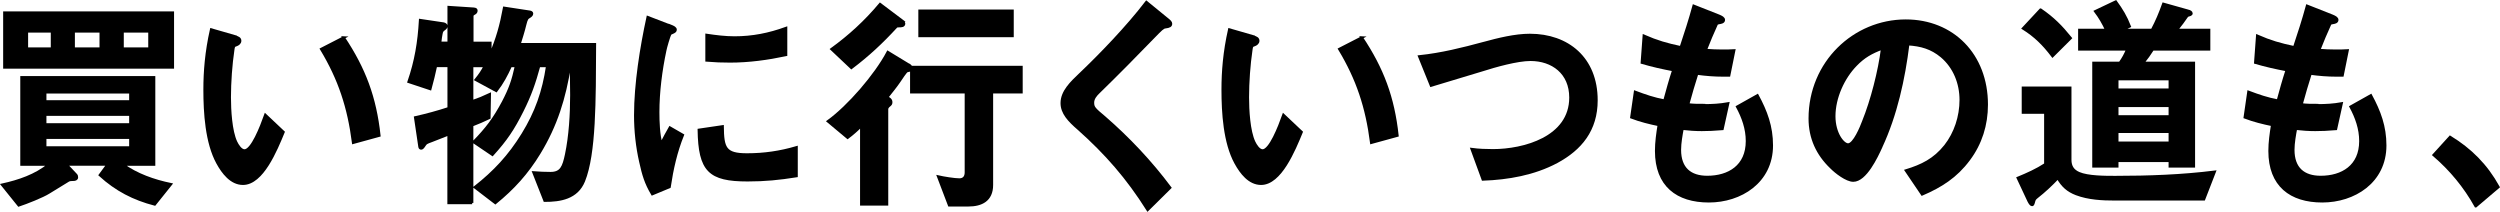 <?xml version="1.0" encoding="UTF-8"?><svg id="_レイヤー_2" xmlns="http://www.w3.org/2000/svg" width="293.44" height="24.87" viewBox="0 0 293.44 24.87"><defs><style>.cls-1{stroke:#000;stroke-miterlimit:10;stroke-width:.3px;}</style></defs><g id="statement"><path class="cls-1" d="M14.38,19.3c1.66,1.22,3.7,1.92,5.67,2.33l-1.89,2.36c-2.48-.65-4.49-1.68-6.43-3.44l.92-1.25h-4.88l1.15,1.22c.08.08.1.19.1.3,0,.22-.23.27-.38.27-.18,0-.49,0-.64.11-.13.08-1.97,1.22-2.25,1.38-.77.49-2.65,1.22-3.55,1.52l-1.94-2.41c1.94-.43,3.91-1.08,5.49-2.38h-3.22v-10.23h15.55v10.23h-3.7ZM.52,7.9V1.49h19.76v6.42H.52ZM6.11,3.68h-2.96v2.03h2.96v-2.03ZM15.3,10.83H5.3v1.08h10.01v-1.08ZM15.3,13.45H5.3v1.16h10.01v-1.16ZM15.3,16.16H5.3v1.16h10.01v-1.16ZM11.83,3.68h-3.19v2.03h3.19v-2.03ZM17.55,3.68h-3.17v2.03h3.17v-2.03Z"/><path class="cls-1" d="M27.59,4.3c.38.11.59.22.59.49s-.26.43-.43.49c-.31.08-.33.19-.38.54-.26,1.73-.41,3.84-.41,5.6,0,1.49.13,3.95.74,5.25.18.38.56,1,1,1,.87,0,1.94-2.73,2.45-4.17l2.12,2c-.87,2.11-2.48,6.06-4.75,6.06-1.38,0-2.35-1.27-2.99-2.44-1.3-2.38-1.51-5.87-1.51-8.61,0-2.11.18-4.41.77-7.04l2.81.81ZM40.33,4.41c2.45,3.68,3.7,7.01,4.19,11.5l-3.06.84c-.54-4.17-1.61-7.44-3.75-10.99l2.63-1.35Z"/><path class="cls-1" d="M55.42,23.82h-2.76v-8.07c-.41.16-1.63.65-1.99.78-.61.22-.69.27-.84.51-.15.24-.28.38-.38.38s-.18-.05-.2-.19l-.51-3.44c1.33-.3,2.63-.65,3.93-1.08v-4.98h-1.51c-.2.92-.41,1.81-.66,2.71l-2.53-.84c.84-2.44,1.2-4.63,1.35-7.23l2.76.41c.15.03.31.16.31.27,0,.16-.13.3-.26.38-.2.14-.28.24-.33.54-.05.24-.1.57-.15,1.06h1.02V.84l2.91.19c.28.03.33.08.33.24,0,.14-.1.24-.2.3-.15.08-.28.16-.28.3v3.17h2.12v1.41c.82-1.92,1.25-3.46,1.63-5.52l3.01.46c.15.03.25.08.25.22s-.15.27-.28.35c-.28.16-.36.24-.54.97-.13.57-.48,1.71-.66,2.27h8.86c-.03,6.66,0,12.83-1.3,16.05-.82,2-2.76,2.3-4.59,2.3l-1.3-3.3c.61.05,1.38.08,1.99.08,1.25,0,1.53-.73,1.84-2.19.46-2.17.61-4.74.61-6.96,0-1.14-.03-2.27-.05-3.44h-.15c-.61,3.79-1.58,6.96-3.57,10.23-1.43,2.35-3.06,4.14-5.16,5.85l-2.4-1.84c2.3-1.81,4.03-3.65,5.62-6.23,1.58-2.57,2.43-4.98,2.88-8.01h-.97c-.56,2.03-1.02,3.38-1.97,5.28-1.07,2.14-1.91,3.38-3.5,5.14l-2.2-1.49c1.53-1.57,2.4-2.71,3.45-4.68.82-1.57,1.15-2.52,1.53-4.25h-.64c-.49,1.08-.97,1.98-1.69,2.92l-2.4-1.3c.46-.57.74-.97,1.07-1.62h-1.51v4.17c.71-.24,1.38-.51,2.07-.84l-.05,2.76c-.66.32-1.33.6-2.02.87v9.12Z"/><path class="cls-1" d="M78.63,3c.48.19.66.3.66.49,0,.16-.1.24-.43.38-.08.03-.15.05-.2.14-.13.19-.54,1.62-.59,1.92-.49,2.3-.82,4.85-.82,7.23,0,1.08.05,2.68.36,3.71.33-.65.71-1.35,1.02-1.89l1.51.87c-.79,1.95-1.25,4.01-1.56,6.09l-2.02.84c-.77-1.3-1.05-2.27-1.38-3.76-.41-1.79-.61-3.65-.61-5.5,0-3.65.69-7.96,1.46-11.5l2.6,1ZM87.67,18.14c2.02,0,3.88-.27,5.82-.84v3.36c-2.02.32-3.7.49-5.74.49-4.49,0-5.64-1.11-5.72-5.9l2.78-.41c.03,2.54.28,3.3,2.86,3.3ZM86.21,4.41c2.12,0,4.03-.38,6.05-1.11v3.14c-2.17.46-4.37.76-6.56.76-.92,0-1.84-.03-2.76-.11v-2.98c1.07.16,2.17.3,3.27.3Z"/><path class="cls-1" d="M106.72,7.63c.13.08.23.19.23.35,0,.19-.13.3-.33.32-.23.03-.25.03-1.07,1.25-.36.54-1.02,1.35-1.43,1.87.23.14.48.27.48.57,0,.19-.05.27-.26.43-.13.11-.23.24-.23.41v11.15h-3.01v-9.23c-.54.54-1.02.97-1.61,1.41l-2.3-1.92c2.4-1.73,5.59-5.41,7.02-8.12l2.5,1.52ZM105.85,2.41c.1.08.26.24.26.35,0,.3-.31.3-.56.3s-.31.03-.36.08c-1.69,1.84-3.29,3.33-5.26,4.82l-2.32-2.19c2.12-1.54,3.96-3.22,5.69-5.28l2.55,1.92ZM116.42,21.71c0,1.81-1.25,2.38-2.76,2.38h-2.25l-1.28-3.36c.61.14,1.89.35,2.48.35.51,0,.77-.32.77-.84v-9.42h-6.41v-2.95h12.92v2.95h-3.47v10.88ZM118.84,1.27v2.95h-10.9V1.27h10.9Z"/><path class="cls-1" d="M136.9,2.16c.41.32.54.46.54.62,0,.24-.15.35-.66.41-.28.03-.48.24-1.38,1.16-2.12,2.19-4.26,4.36-6.46,6.5-.31.3-.66.7-.66,1.19,0,.57.15.73,1.35,1.73,2.83,2.46,5.44,5.22,7.71,8.26l-2.63,2.6c-2.37-3.76-4.88-6.63-8.14-9.53-1.1-.95-1.94-1.84-1.94-3,0-1.35,1.12-2.41,2.14-3.38,2.37-2.25,5.56-5.55,7.79-8.47l2.35,1.92Z"/><path class="cls-1" d="M147.09,4.3c.38.11.59.22.59.49s-.26.43-.43.49c-.31.08-.33.19-.38.54-.26,1.73-.41,3.84-.41,5.6,0,1.49.13,3.95.74,5.25.18.38.56,1,1,1,.87,0,1.94-2.73,2.45-4.17l2.12,2c-.87,2.11-2.48,6.06-4.75,6.06-1.38,0-2.35-1.27-2.99-2.44-1.3-2.38-1.51-5.87-1.51-8.61,0-2.11.18-4.41.77-7.04l2.81.81ZM159.83,4.41c2.45,3.68,3.7,7.01,4.19,11.5l-3.06.84c-.54-4.17-1.61-7.44-3.75-10.99l2.63-1.35Z"/><path class="cls-1" d="M174.18,5.06c1.68-.46,3.65-.95,5.39-.95,4.44,0,7.81,2.73,7.81,7.66,0,3.49-1.84,5.71-4.65,7.23-2.68,1.43-5.72,1.95-8.68,2.06l-1.3-3.55c.82.11,1.66.14,2.5.14,3.57,0,9.09-1.46,9.09-6.2,0-2.9-2.12-4.44-4.7-4.44-1.56,0-4.14.73-5.67,1.22-1.99.6-4.06,1.22-6,1.81l-1.38-3.41c2.58-.27,5.08-.89,7.58-1.57Z"/><path class="cls-1" d="M200.02,12.37c.97,0,1.86-.05,2.81-.22l-.66,2.98c-.87.08-1.81.11-2.42.11-.74,0-1.51-.05-2.27-.14-.13.7-.31,1.68-.31,2.49,0,2.19,1.23,3.19,3.22,3.19,2.53,0,4.67-1.27,4.67-4.22,0-1.46-.48-2.79-1.15-4.03l2.37-1.33c1.02,1.89,1.68,3.65,1.68,5.87,0,4.3-3.68,6.55-7.38,6.55s-6.18-1.84-6.18-5.9c0-1.03.15-2.06.31-3.06-1.07-.22-2.17-.49-3.22-.89l.43-2.98c1.23.46,2.17.79,3.45,1.03.33-1.22.66-2.41,1.05-3.6-1.25-.24-2.48-.51-3.7-.87l.23-3.14c1.56.68,2.68,1,4.34,1.35.54-1.62,1.07-3.25,1.51-4.87l2.94,1.16c.33.14.59.27.59.49,0,.27-.33.32-.54.35-.15.03-.26.05-.31.16-.36.76-.97,2.22-1.28,3.03.64.05,1.3.08,1.94.08.49,0,.94,0,1.4-.03l-.59,2.92h-.71c-1,0-2.02-.08-3.04-.22-.38,1.19-.74,2.41-1.07,3.63.61.08,1.12.08,1.89.08Z"/><path class="cls-1" d="M220.8,17.24c-.54,1.19-1.84,3.95-3.27,3.95-.79,0-2.04-.97-2.6-1.54-1.61-1.54-2.5-3.44-2.5-5.74,0-6.58,5.21-11.48,11.26-11.48,5.49,0,9.5,3.98,9.5,9.85,0,2.38-.69,4.57-2.09,6.44-1.51,2.03-3.29,3.14-5.49,4.09l-1.89-2.79c1.86-.57,3.32-1.27,4.62-2.9,1.17-1.49,1.81-3.44,1.81-5.39s-.74-3.84-2.25-5.12c-1.2-1-2.43-1.33-3.93-1.43-.51,4.11-1.43,8.31-3.17,12.05ZM217.82,7.63c-1.46,1.49-2.53,3.84-2.53,6.01,0,2.03,1.05,3.33,1.63,3.33.71,0,1.56-2.08,1.79-2.71,1-2.46,1.89-5.93,2.22-8.58-1.25.46-2.17.97-3.11,1.95Z"/><path class="cls-1" d="M240.08,19.25v-6.04h-2.63v-2.9h5.54v8.45c0,.78.33,1.27,1.02,1.57,1.05.46,3.09.46,4.26.46,3.91,0,7.81-.14,11.67-.62l-1.25,3.22h-10.44c-1.51,0-3.11-.08-4.54-.62-1-.38-1.63-.95-2.17-1.89-.77.81-1.58,1.57-2.45,2.25-.23.19-.31.27-.38.6-.08.3-.13.32-.2.32-.1,0-.23-.14-.38-.43l-1.28-2.73c1.12-.46,2.22-.95,3.24-1.62ZM239.52,1.14c1.46,1,2.4,1.95,3.52,3.33l-2.12,2.11c-1.05-1.38-2.02-2.35-3.45-3.25l2.04-2.19ZM256.81,1.27c.23.05.41.16.41.3s-.2.19-.33.22c-.1.03-.15.05-.23.16-.25.38-.71,1-1.17,1.57h3.8v2.27h-6.61c-.36.57-.71,1.06-1.15,1.6h5.97v12.13h-2.81v-.65h-6.18v.65h-2.78V7.39h3.09c.41-.57.61-.97.89-1.6h-5.64v-2.27h3.17c-.38-.81-.77-1.49-1.3-2.19l2.4-1.14c.69.95,1.2,1.79,1.63,2.9l-.92.43h3.55c.56-1.06.92-1.92,1.33-3.06l2.88.81ZM254.69,9.28h-6.18v1.25h6.18v-1.25ZM254.69,12.42h-6.18v1.25h6.18v-1.25ZM254.69,15.46h-6.18v1.3h6.18v-1.3Z"/><path class="cls-1" d="M272.03,12.37c.97,0,1.86-.05,2.81-.22l-.66,2.98c-.87.08-1.81.11-2.43.11-.74,0-1.51-.05-2.27-.14-.13.7-.31,1.68-.31,2.49,0,2.19,1.23,3.19,3.22,3.19,2.53,0,4.67-1.27,4.67-4.22,0-1.46-.48-2.79-1.15-4.03l2.37-1.33c1.02,1.89,1.68,3.65,1.68,5.87,0,4.3-3.68,6.55-7.38,6.55s-6.18-1.84-6.18-5.9c0-1.03.15-2.06.31-3.06-1.07-.22-2.17-.49-3.22-.89l.43-2.98c1.23.46,2.17.79,3.45,1.03.33-1.22.66-2.41,1.05-3.6-1.25-.24-2.48-.51-3.7-.87l.23-3.14c1.56.68,2.68,1,4.34,1.35.54-1.62,1.07-3.25,1.51-4.87l2.94,1.16c.33.14.59.27.59.49,0,.27-.33.32-.54.35-.15.03-.26.05-.31.16-.36.76-.97,2.22-1.28,3.03.64.05,1.3.08,1.94.08.49,0,.94,0,1.4-.03l-.59,2.92h-.71c-1,0-2.02-.08-3.04-.22-.38,1.19-.74,2.41-1.07,3.63.61.08,1.12.08,1.89.08Z"/><path class="cls-1" d="M290.59,24.2c-1.3-2.33-2.94-4.3-4.93-6.01l1.92-2.11c2.42,1.49,4.24,3.3,5.67,5.87l-2.65,2.25Z"/></g></svg>
